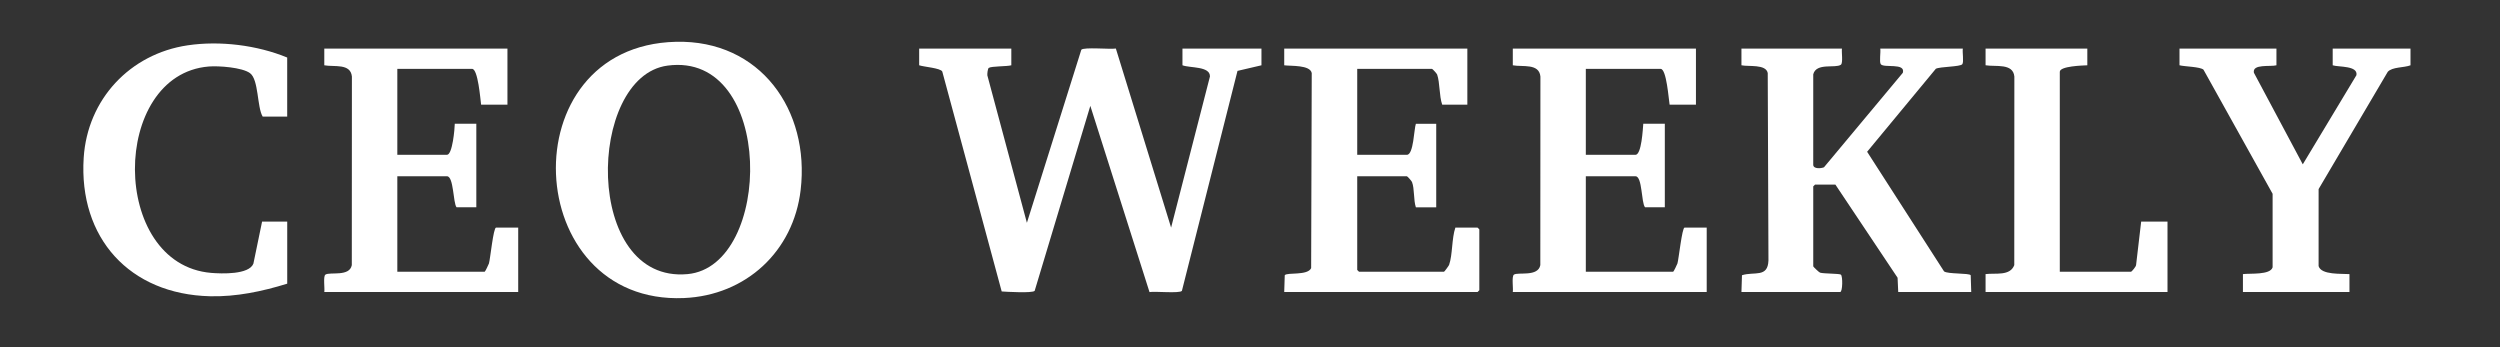 <svg width="180" height="25" viewBox="0 0 180 25" fill="none" xmlns="http://www.w3.org/2000/svg">
<rect x="0" y="0" width="180" height="25" fill="#333333" stroke="none"/>
<g id="Frame 626568">
<g id="Layer_1">
<path id="Vector" d="M72.815 3.498V4.701C72.493 4.791 71.395 4.758 71.193 4.887C71.115 4.937 71.078 5.309 71.089 5.427L73.937 16.042L77.855 3.582C78.027 3.376 79.944 3.564 80.342 3.494L84.319 16.386L87.117 5.505C87.125 4.749 85.672 4.909 85.137 4.7V3.498H90.825V4.701L89.1 5.104L85.097 20.941C84.946 21.142 83.136 20.959 82.764 21.03L78.503 7.622L74.496 20.94C74.347 21.118 72.487 21.011 72.122 20.985L67.844 5.151C67.722 4.898 66.504 4.815 66.18 4.7V3.498H72.815Z" fill="white"/>
<path id="Vector_2" d="M48.668 3.009C54.748 2.863 58.321 7.939 57.647 13.679C57.13 18.096 53.709 21.267 49.249 21.459C37.498 21.966 36.614 3.297 48.668 3.009ZM48.062 4.724C42.236 5.51 41.983 20.429 49.504 19.736C55.675 19.167 55.804 3.68 48.062 4.724Z" fill="white"/>
<path id="Vector_3" d="M132.621 3.498C132.58 3.74 132.713 4.546 132.54 4.663C132.131 4.938 130.779 4.496 130.554 5.347L130.553 11.874C130.57 12.176 131.109 12.135 131.327 12.044L137.004 5.241C137.215 4.498 135.632 4.919 135.416 4.621C135.297 4.456 135.425 3.745 135.379 3.498H141.325C141.279 3.745 141.407 4.456 141.288 4.621C141.147 4.816 139.677 4.791 139.38 4.952L134.433 10.927L139.971 19.539C140.246 19.747 141.774 19.648 141.891 19.817L141.929 21.024H136.672L136.626 19.997L132.148 13.291H130.684C130.674 13.291 130.554 13.411 130.554 13.42V19.177C130.554 19.21 130.972 19.611 131.046 19.632C131.329 19.713 132.422 19.69 132.542 19.773C132.686 19.872 132.672 21.023 132.493 21.023H125.384L125.422 19.816C126.315 19.533 127.287 20.02 127.329 18.747L127.277 5.26C127.152 4.597 125.883 4.813 125.384 4.7V3.498H132.623H132.621Z" fill="white"/>
<path id="Vector_4" d="M105.649 3.498V7.536H103.839C103.617 6.909 103.679 5.959 103.474 5.366C103.449 5.294 103.141 4.959 103.106 4.959H97.72V11.146H101.297C101.782 11.146 101.808 9.27 101.943 8.912H103.408V14.926H101.943C101.766 14.408 101.852 13.569 101.662 13.102C101.631 13.026 101.338 12.692 101.297 12.692H97.72V19.437C97.72 19.447 97.84 19.566 97.85 19.566H103.968C103.999 19.566 104.312 19.134 104.335 19.072C104.591 18.347 104.52 17.157 104.787 16.387H106.382C106.391 16.387 106.511 16.507 106.511 16.515V20.897C106.511 20.906 106.391 21.025 106.382 21.025H92.464L92.502 19.817C92.66 19.592 94.15 19.863 94.403 19.305L94.445 5.261C94.328 4.66 92.947 4.768 92.464 4.701V3.498H105.65H105.649Z" fill="white"/>
<path id="Vector_5" d="M36.536 3.498V7.536H34.64C34.586 7.142 34.416 4.959 33.993 4.959H28.607V11.145H32.183C32.577 11.145 32.74 9.274 32.744 8.911H34.295V14.925H32.873C32.619 14.631 32.675 12.691 32.183 12.691H28.607V19.565H34.898C34.931 19.565 35.181 19.042 35.204 18.968C35.297 18.667 35.521 16.386 35.717 16.386H37.311V21.025H23.35C23.393 20.773 23.256 19.894 23.43 19.774C23.746 19.557 25.165 19.949 25.33 19.09L25.337 5.512C25.241 4.541 24.057 4.834 23.349 4.701V3.498H36.535H36.536Z" fill="white"/>
<path id="Vector_6" d="M122.108 3.498V7.536H120.212C120.143 7.139 119.992 4.959 119.565 4.959H114.179V11.145H117.755C118.194 11.145 118.285 9.273 118.316 8.911H119.867V14.925H118.445C118.167 14.629 118.258 12.691 117.755 12.691H114.179V19.565H120.469C120.503 19.565 120.753 19.042 120.776 18.968C120.868 18.67 121.106 16.386 121.289 16.386H122.883V21.025H108.922C108.965 20.772 108.827 19.896 109.003 19.774C109.296 19.571 110.736 19.954 110.903 19.09L110.91 5.512C110.814 4.541 109.63 4.834 108.922 4.701V3.498H122.108Z" fill="white"/>
<path id="Vector_7" d="M20.679 8.395H18.913C18.502 7.714 18.634 5.73 18 5.266C17.431 4.849 15.737 4.731 15.036 4.788C7.941 5.363 7.885 19.035 15.209 19.649C15.941 19.71 17.925 19.788 18.244 18.984L18.87 15.956H20.68V20.424C18.886 20.981 17.015 21.375 15.127 21.33C9.336 21.193 5.654 17.138 6.026 11.356C6.295 7.161 9.349 3.882 13.507 3.264C15.838 2.917 18.511 3.25 20.678 4.142V8.395H20.679Z" fill="white"/>
<path id="Vector_8" d="M163.904 3.498V4.701C163.469 4.82 162.149 4.582 162.281 5.238L165.8 11.832L169.664 5.412C169.78 4.711 168.384 4.842 167.954 4.701V3.498H173.556V4.701C173.098 4.881 172.232 4.812 171.918 5.172L166.94 13.613L166.939 19.16C167.13 19.813 168.606 19.692 169.161 19.736V21.025H161.491V19.736C161.995 19.666 163.461 19.817 163.628 19.246V13.954L158.652 5.019C158.426 4.803 157.285 4.796 156.924 4.7V3.498H163.905H163.904Z" fill="white"/>
<path id="Vector_9" d="M150.287 3.498V4.701C149.959 4.716 148.305 4.756 148.305 5.173V19.565H153.432C153.48 19.565 153.803 19.192 153.799 19.071L154.164 15.956H156.06V21.024H142.961V19.735C143.681 19.643 144.72 19.894 145.028 19.089L145.034 5.51C144.938 4.528 143.68 4.823 142.961 4.699V3.498H150.286H150.287Z" fill="white"/>
</g>
</g>
</svg>
